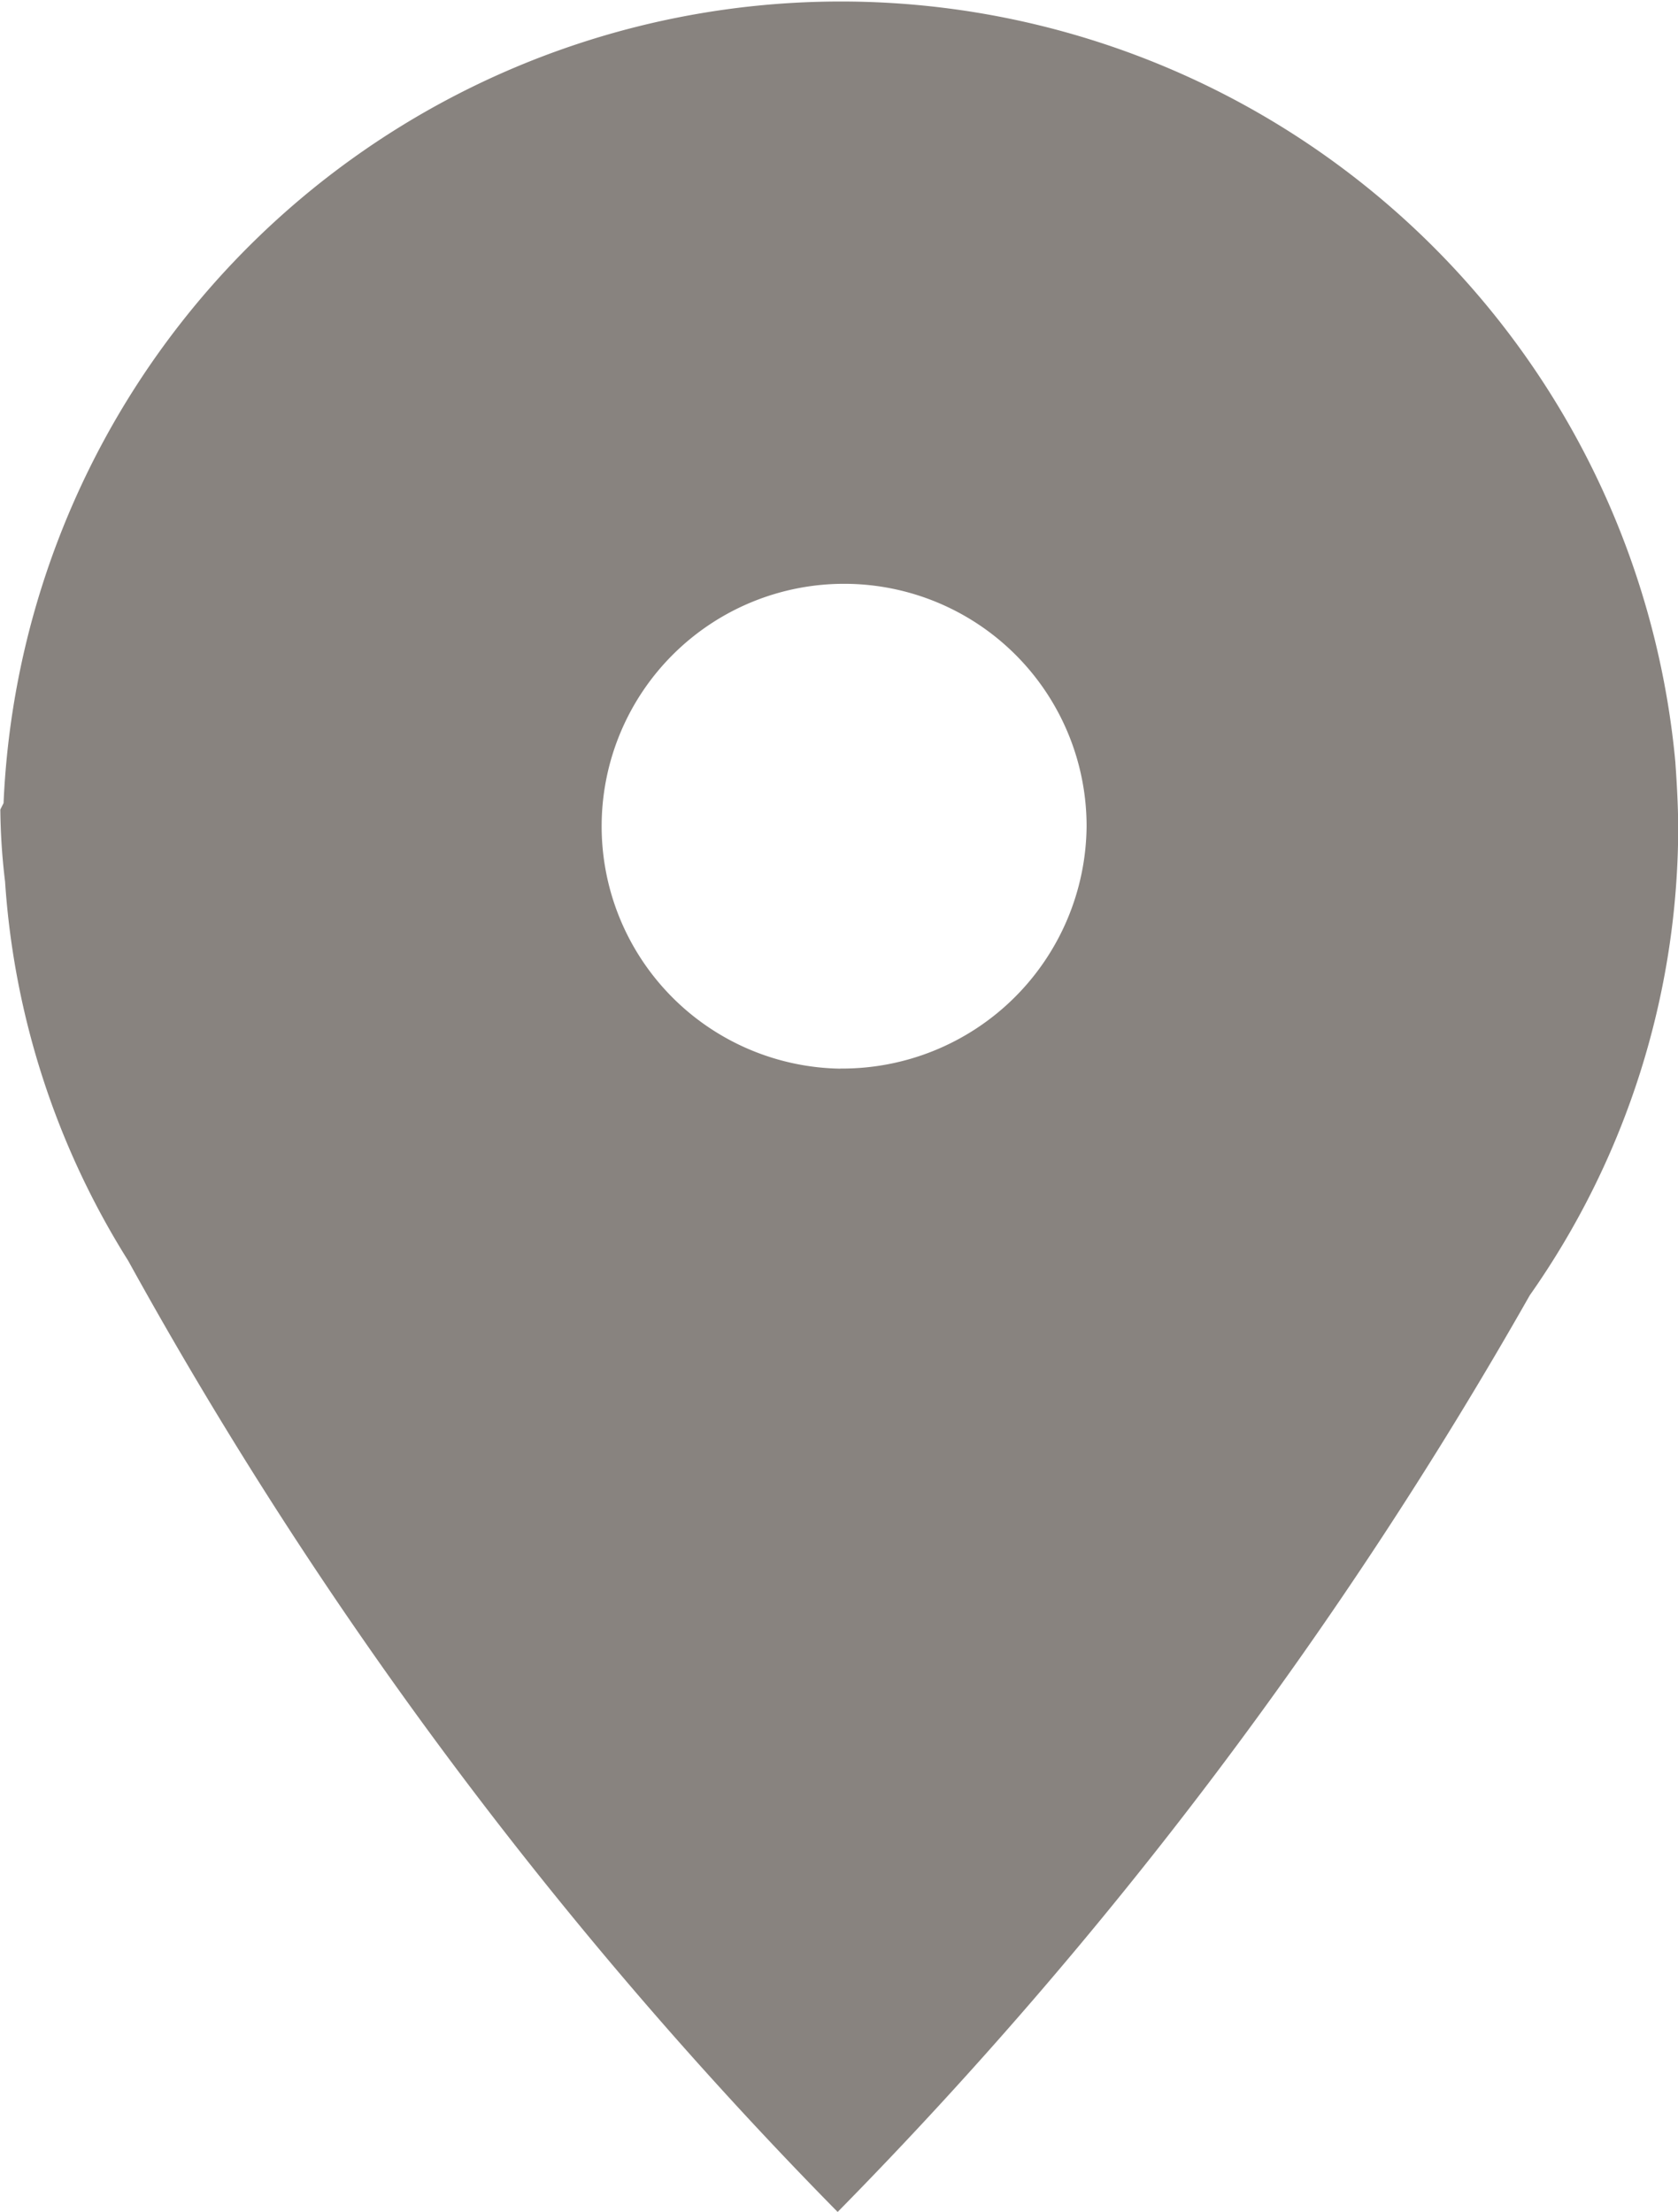 <svg xmlns="http://www.w3.org/2000/svg" width="15.557" height="20.509" viewBox="0 0 15.557 20.509">
  <path id="パス_15661" data-name="パス 15661" d="M1243.1,680.089v-.005a7.77,7.77,0,0,0-15.5.375l-.03.059a6,6,0,0,0,.044.669,7.539,7.539,0,0,0,1.141,3.514,40.329,40.329,0,0,0,6.578,8.821,40.873,40.873,0,0,0,6.417-8.5,7.553,7.553,0,0,0,1.376-4.352C1243.124,680.476,1243.114,680.282,1243.1,680.089Zm-7.741,2.832a2.248,2.248,0,1,1,2.282-2.247A2.266,2.266,0,0,1,1235.358,682.92Z" transform="translate(-1227.567 -673.012)" fill="#88837f"/>
</svg>
